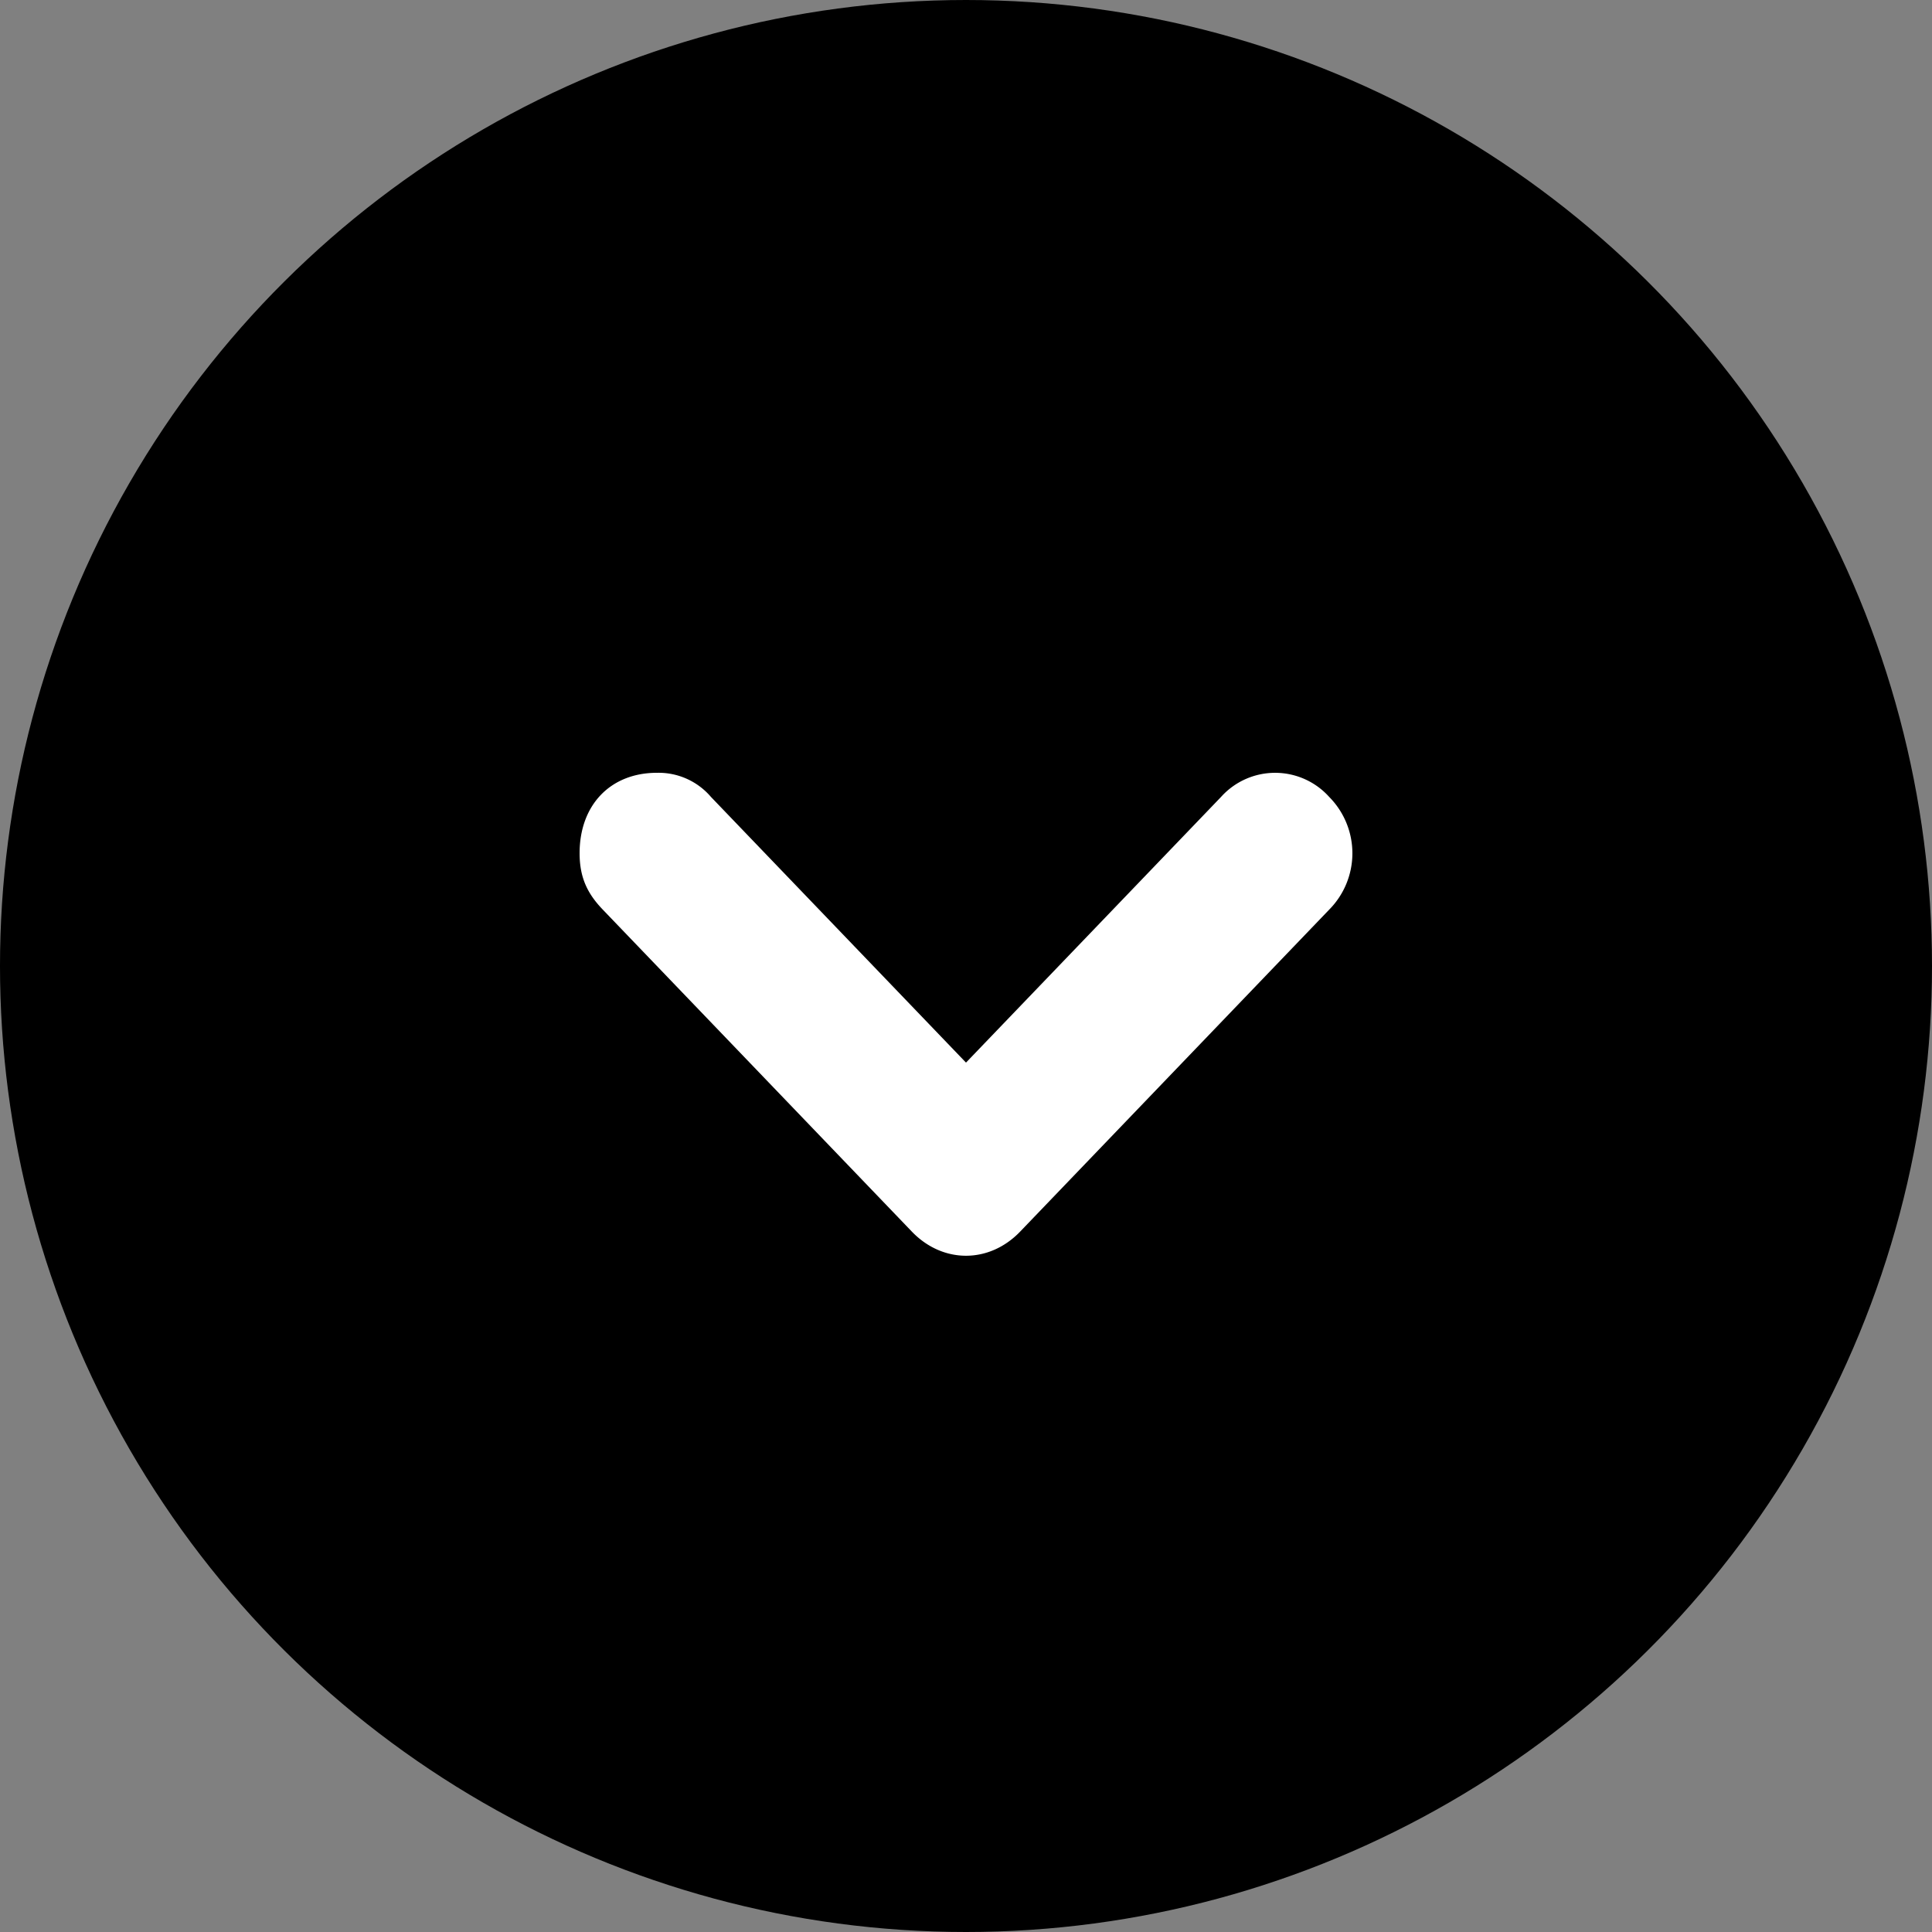 <svg width="16" height="16" viewBox="0 0 16 16" fill="none" xmlns="http://www.w3.org/2000/svg">
    <rect x="0" y="0" width="16" height="16" fill="#808080" stroke="none"/>
    <circle cx="8" cy="8" r="8" transform="rotate(90 8 8)" fill="#000"/>
    <path d="M11.008 7.533a.663.663 0 0 0 0-.933.602.602 0 0 0-.896 0L8 8.8 5.888 6.6a.57.57 0 0 0-.448-.2c-.384 0-.64.266-.64.666 0 .2.064.334.192.467l2.56 2.667c.256.266.64.266.896 0l2.56-2.667z" fill="#fff"/>
</svg>
